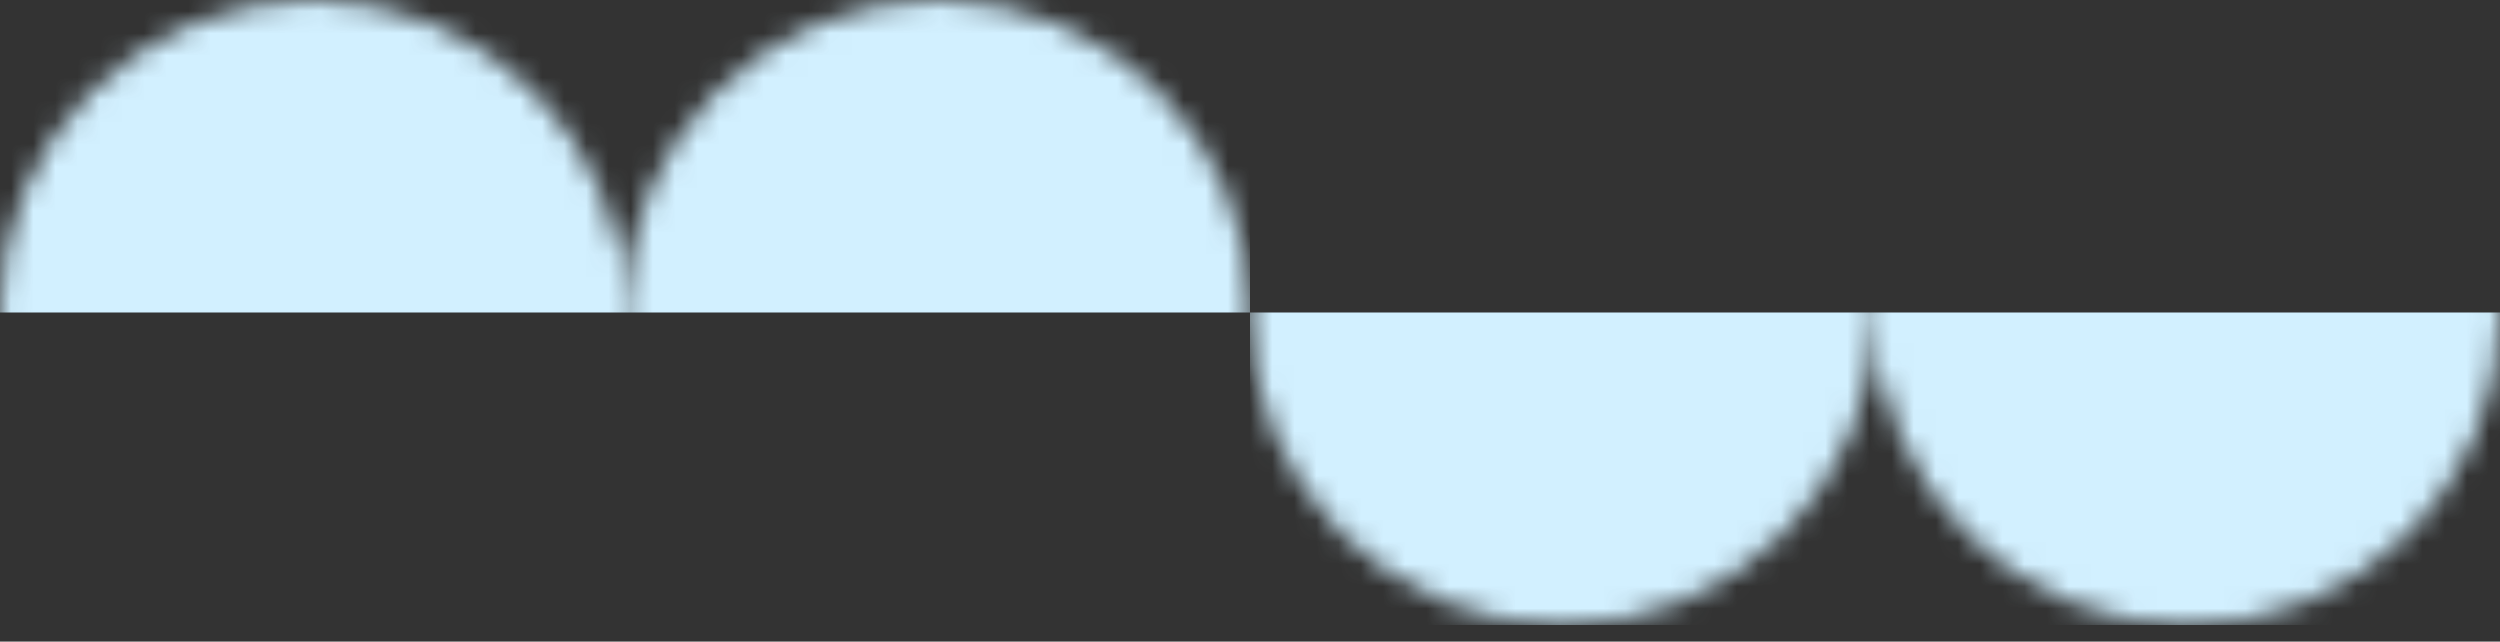 <svg width="113" height="29" fill="none" xmlns="http://www.w3.org/2000/svg"><rect width="100%" height="100%" fill="#333333" stroke="none"/><mask id="a" style="mask-type:alpha" maskUnits="userSpaceOnUse" x="56" y="0" width="57" height="29"><circle cx="70.625" cy="14.125" r="14.125" fill="#2E93E6"/><circle cx="98.875" cy="14.125" r="14.125" fill="#2E93E6"/></mask><g mask="url(#a)"><path fill="#D2F0FF" d="M56.5 14.125H113V28.25H56.5z"/></g><mask id="b" style="mask-type:alpha" maskUnits="userSpaceOnUse" x="0" y="0" width="57" height="29"><circle cx="42.375" cy="14.125" r="14.125" transform="rotate(180 42.375 14.125)" fill="#2E93E6"/><circle cx="14.125" cy="14.125" r="14.125" transform="rotate(180 14.125 14.125)" fill="#2E93E6"/></mask><g mask="url(#b)"><path fill="#D2F0FF" d="M56.5 14.125H0V0h56.5z"/></g></svg>